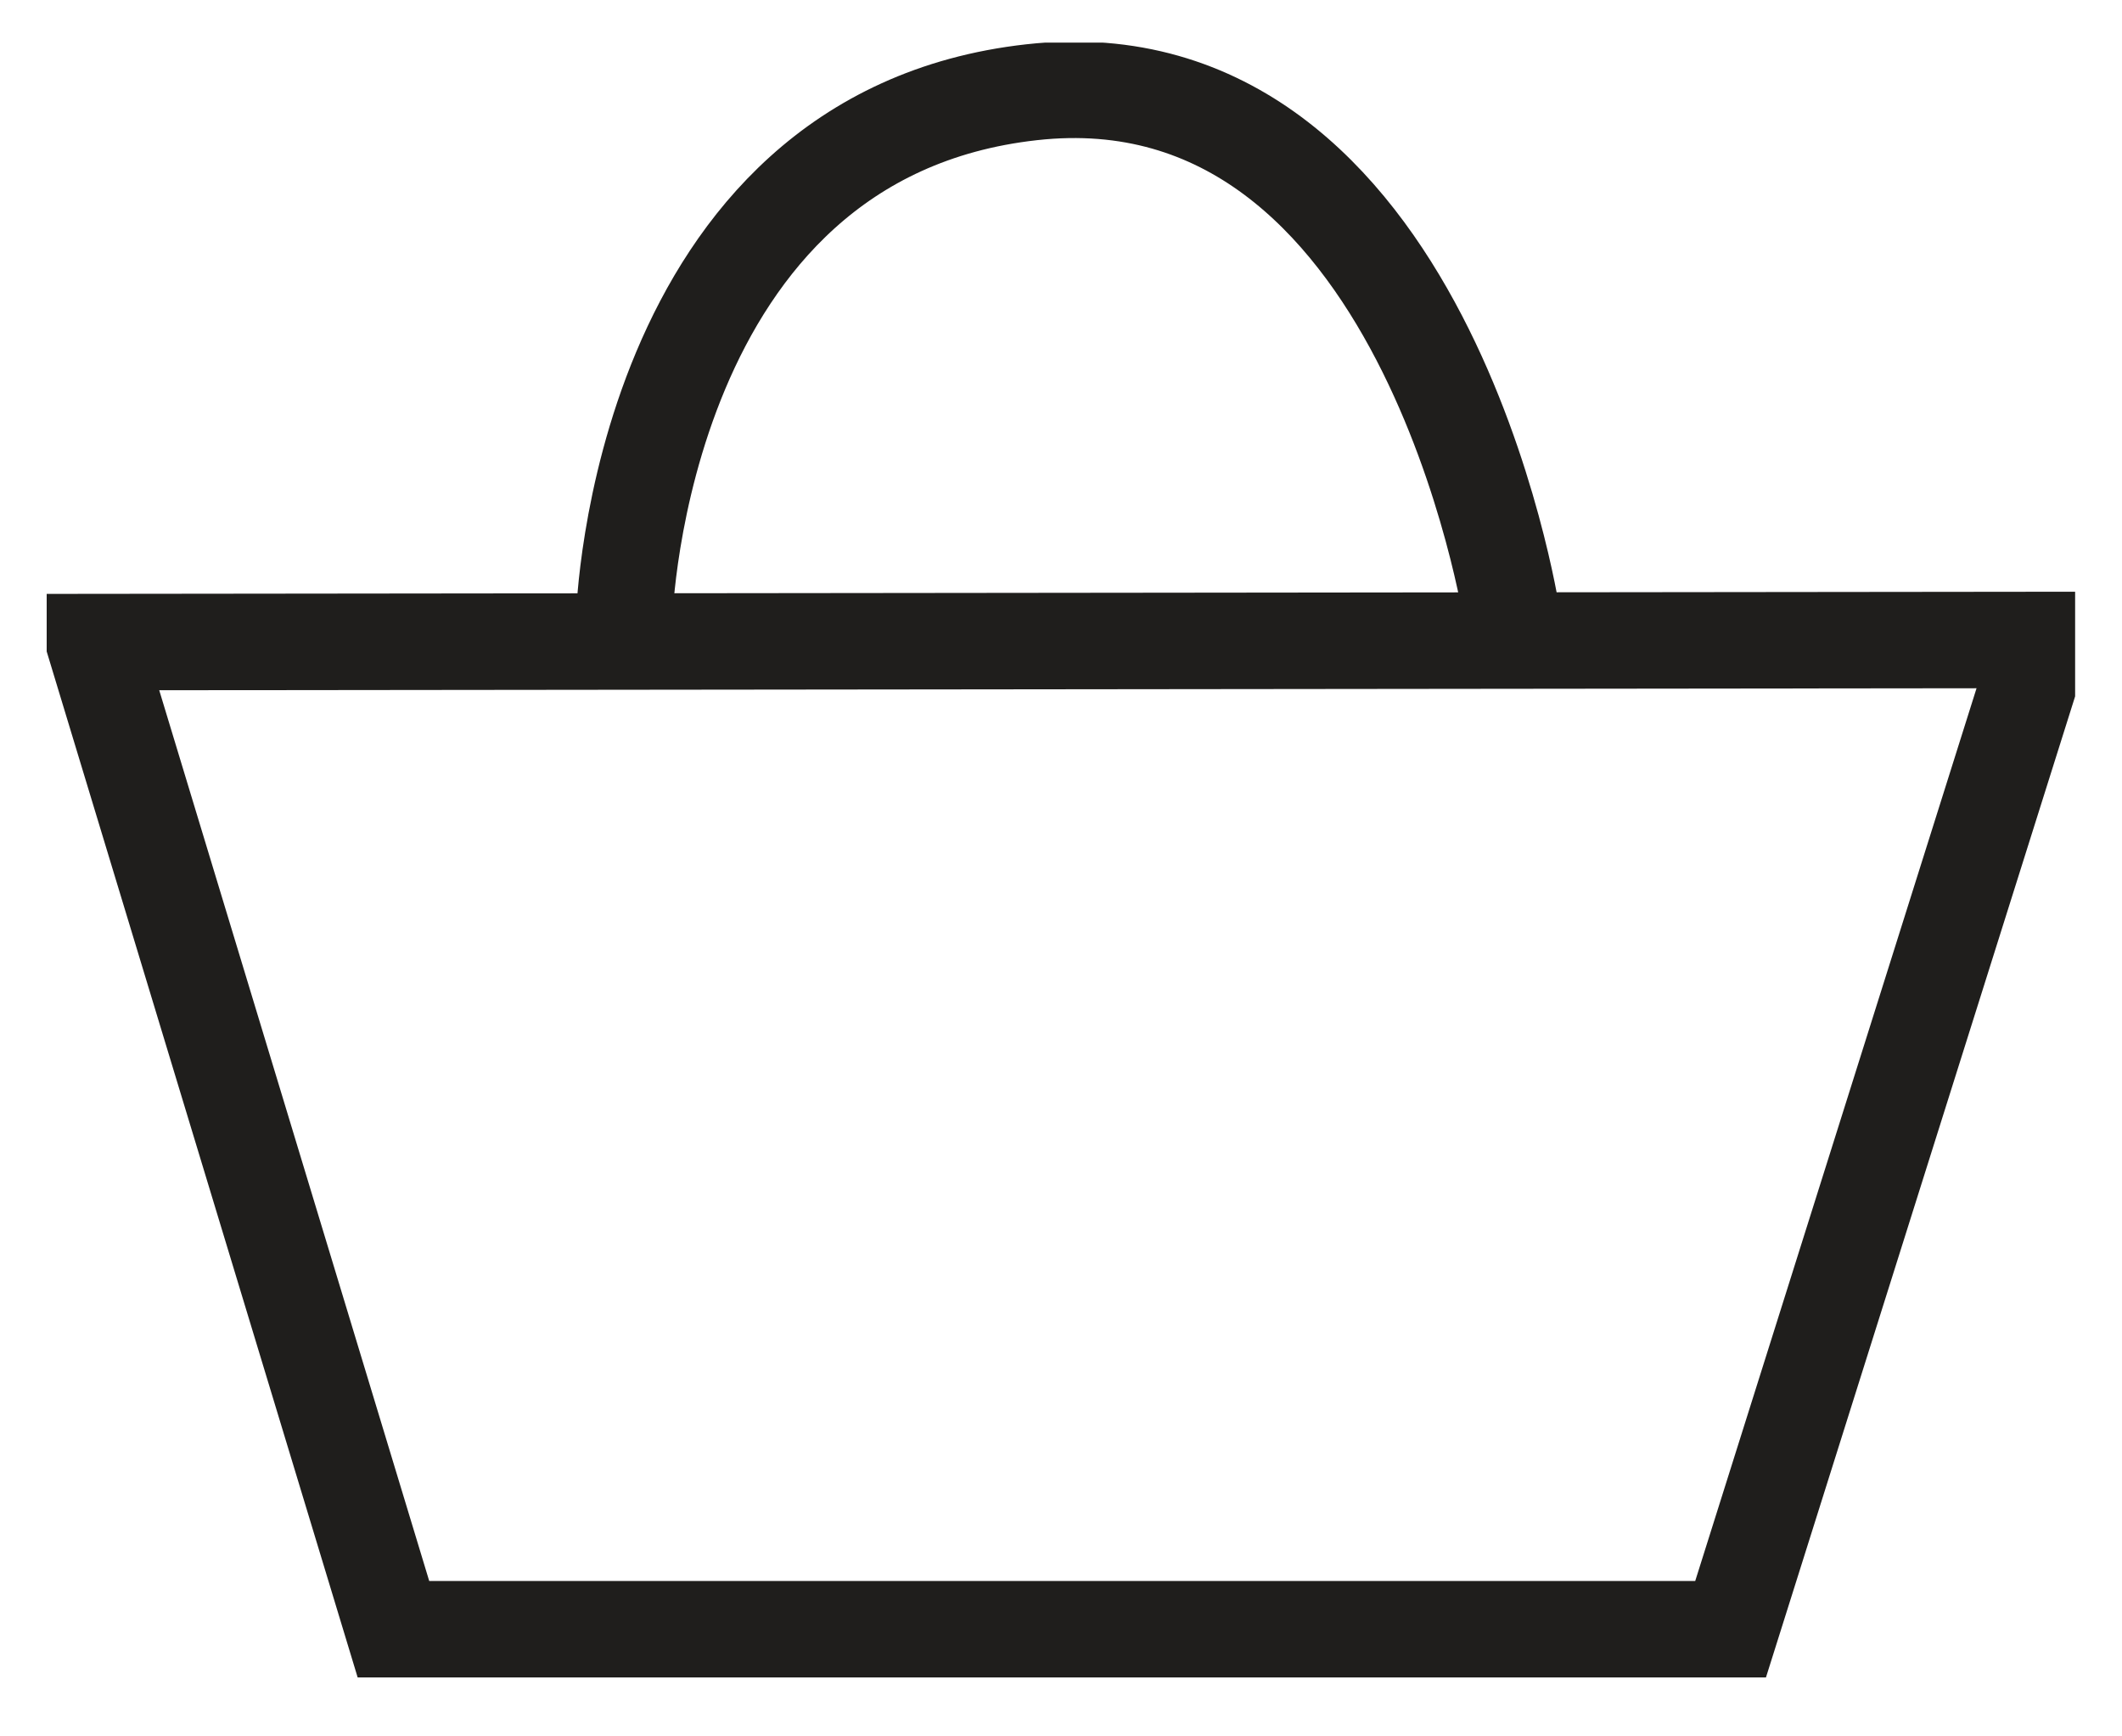 <svg width="22" height="18" viewBox="0 0 22 18" fill="none" xmlns="http://www.w3.org/2000/svg">
<g clip-path="url(#clip0_3187_32388)">
<path d="M6.473 6.385C6.473 6.385 6.624 1.408 10.697 0.956C14.77 0.503 15.674 6.385 15.674 6.385" stroke="#1F1E1C" stroke-miterlimit="10"/>
<path d="M0.977 6.656L4.079 16.889H17.942L21.174 6.634L0.977 6.656Z" stroke="#1F1E1C" stroke-miterlimit="10"/>
</g>
<defs>
<clipPath id="clip0_3187_32388">
<rect width="21.03" height="17.116" fill="white" transform="translate(0.484 0.442)"/>
</clipPath>
</defs>
</svg>
